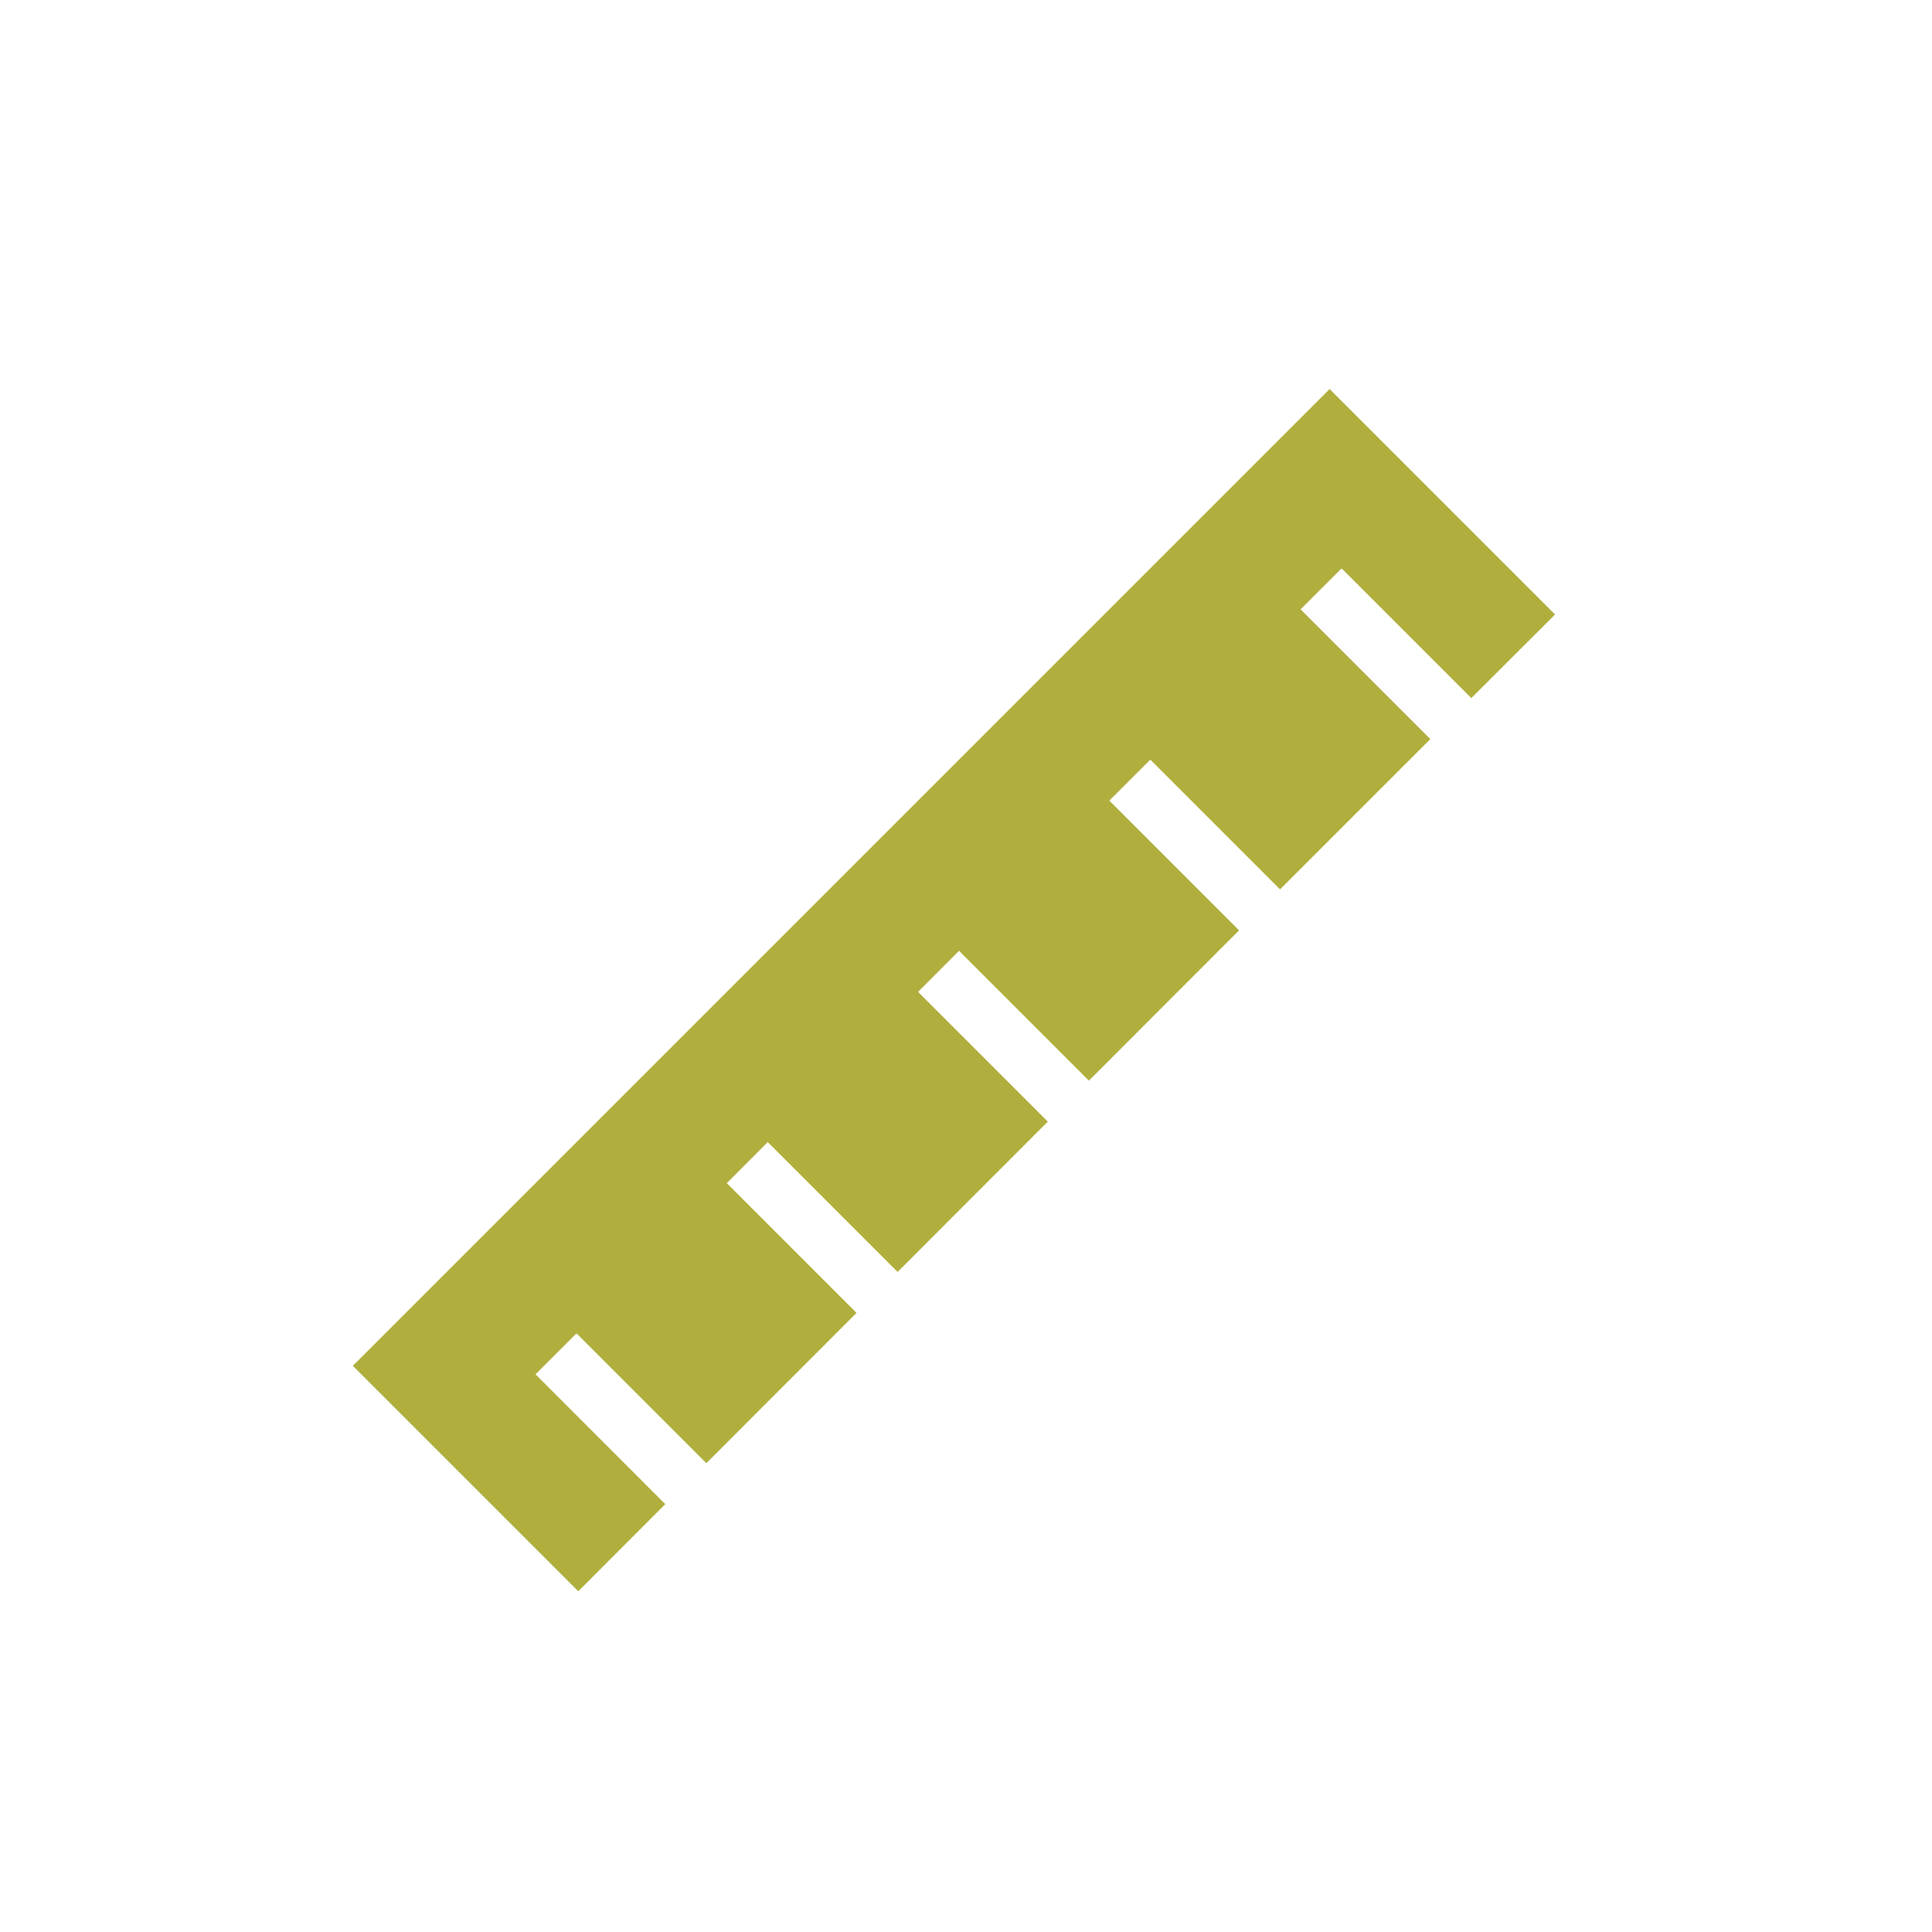 <?xml version="1.0" encoding="UTF-8"?>
<svg id="Layer_1" data-name="Layer 1" xmlns="http://www.w3.org/2000/svg" viewBox="0 0 200 200">
  <defs>
    <style>
      .cls-1 {
        fill: #b0af3e;
      }
    </style>
  </defs>
  <polygon class="cls-1" points="36.52 141.39 59.86 164.73 68.87 155.71 55.44 142.27 59.68 138.03 73.12 151.47 88.67 135.91 75.24 122.48 79.48 118.23 92.92 131.67 108.47 116.11 95.04 102.68 99.28 98.43 112.72 111.87 128.27 96.31 114.84 82.88 119.08 78.64 132.51 92.07 148.07 76.51 134.64 63.08 138.88 58.84 152.31 72.27 160.98 63.61 137.64 40.27 36.52 141.39"/>
</svg>